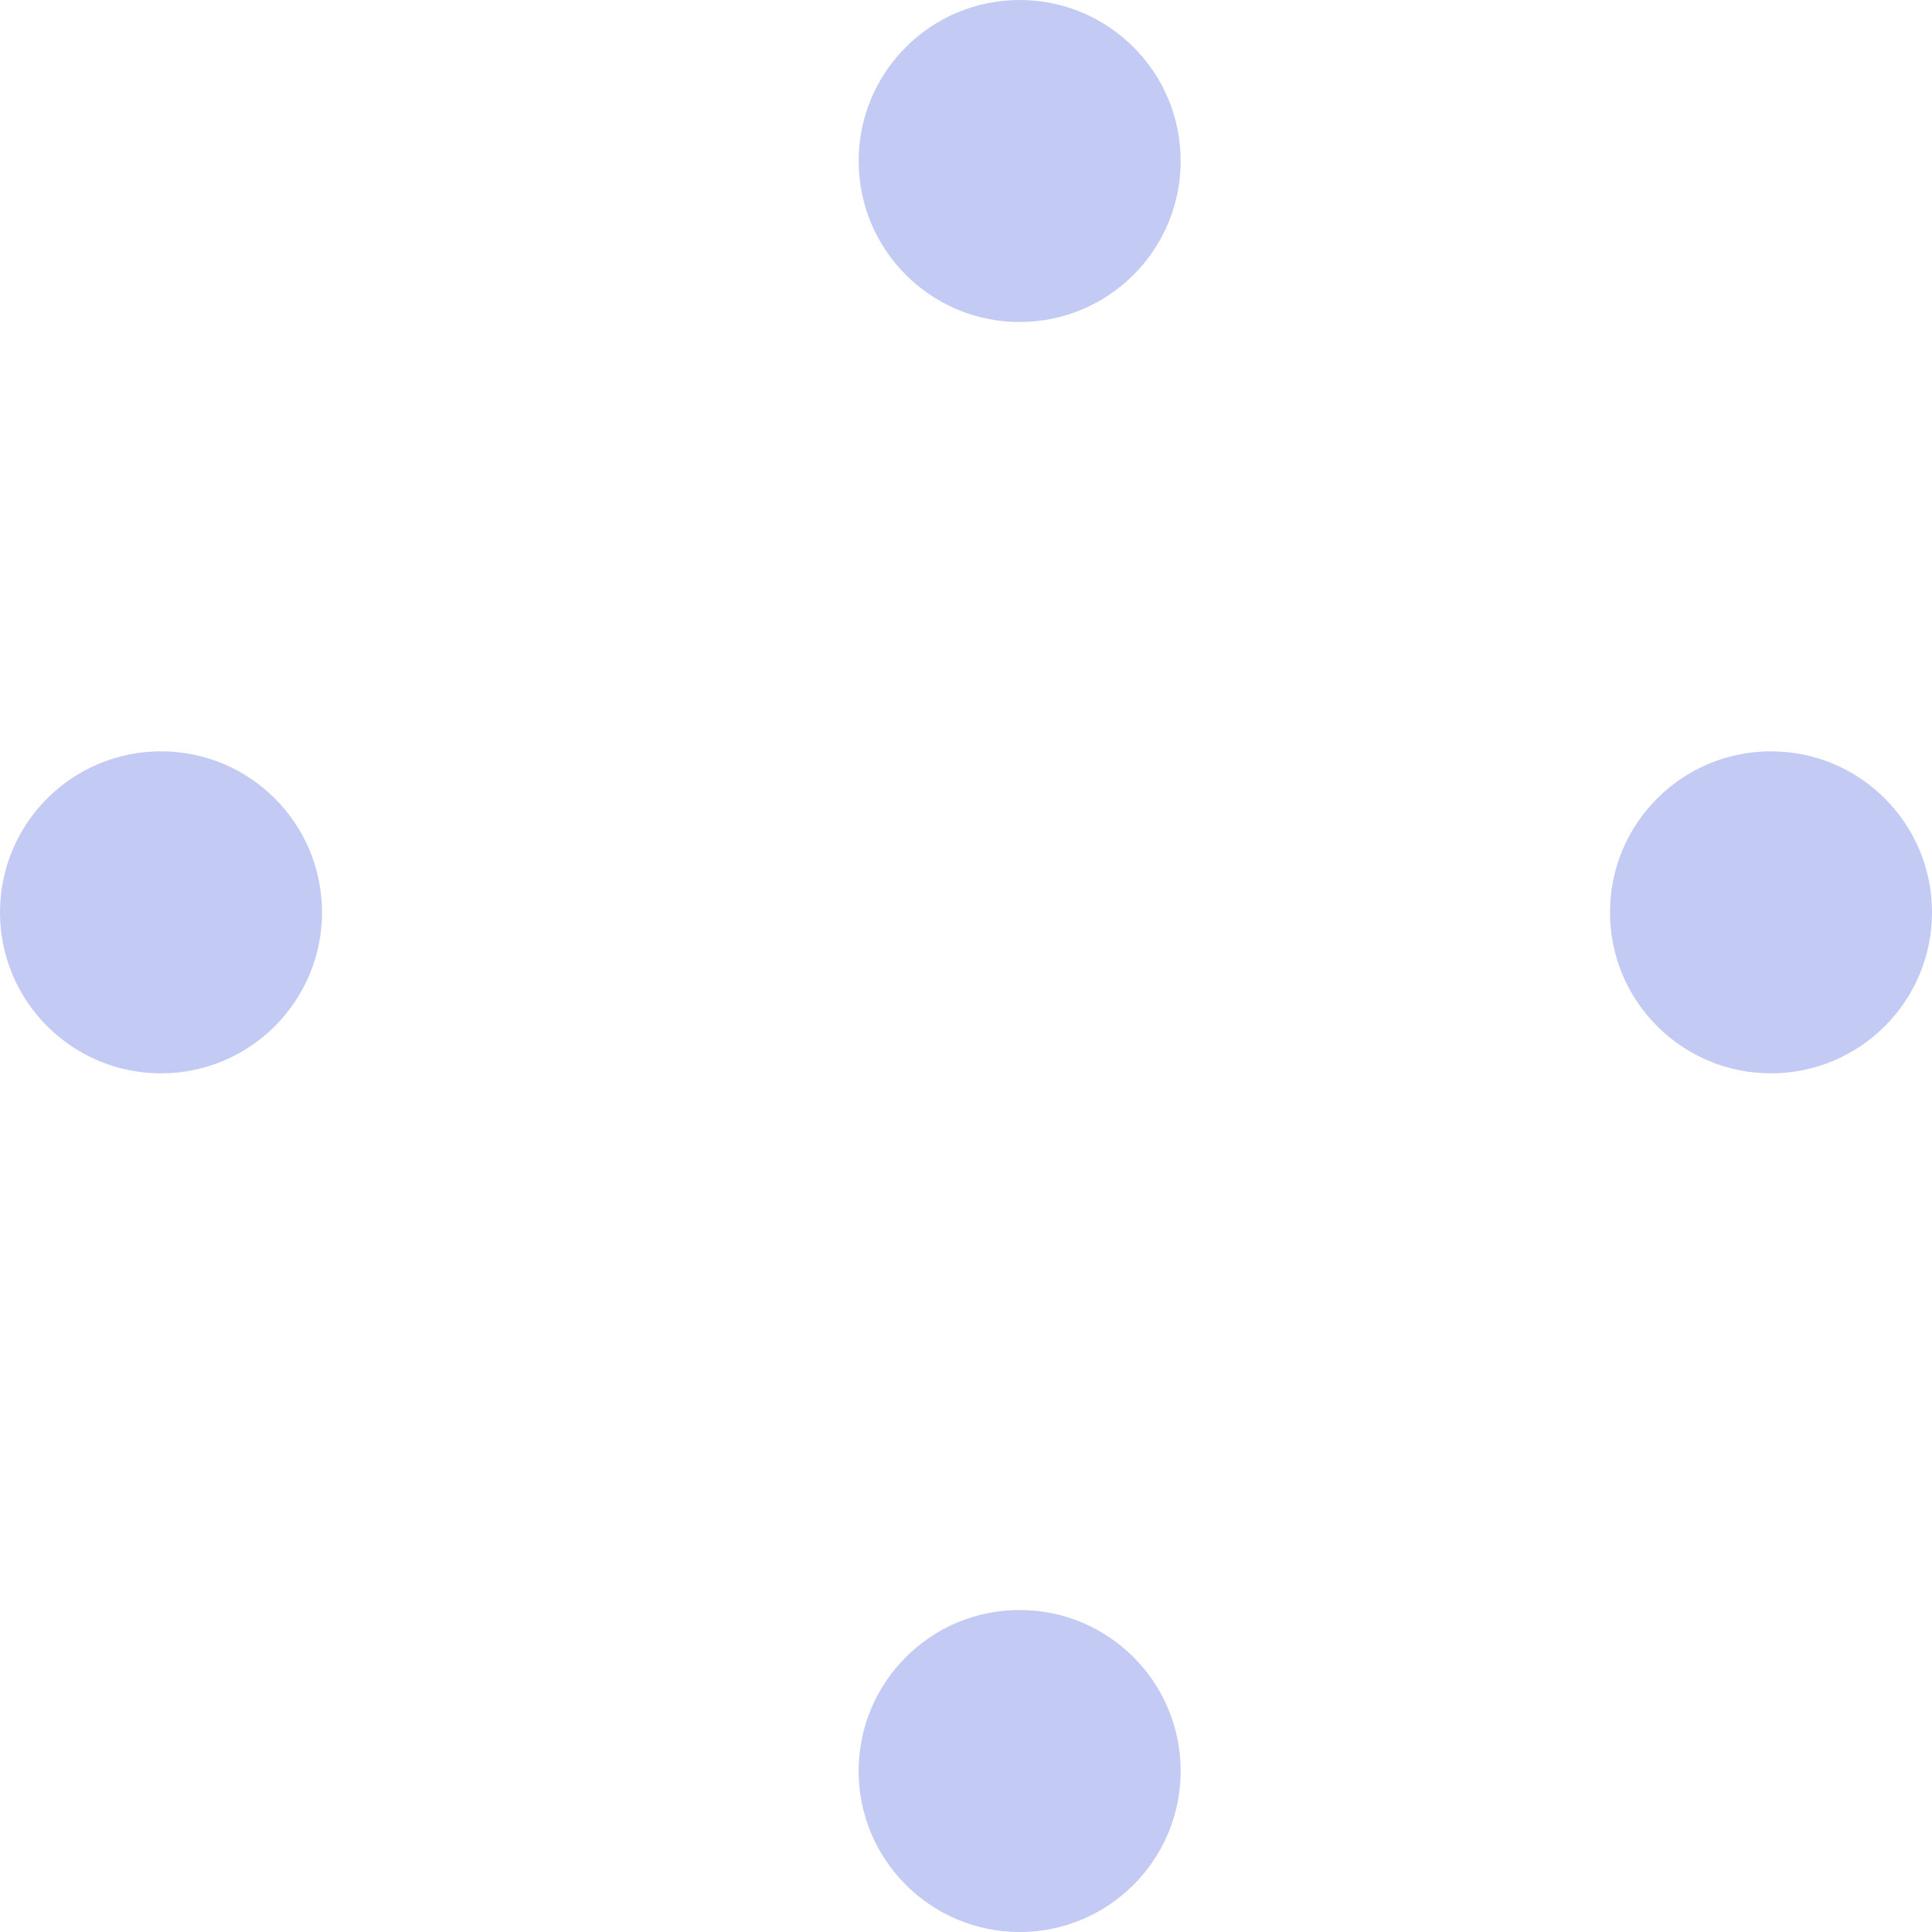 <?xml version="1.0" encoding="UTF-8"?> <svg xmlns="http://www.w3.org/2000/svg" width="18" height="18" viewBox="0 0 18 18" fill="none"><circle cx="9.5" cy="1.5" r="1.5" fill="#C3CAF3"></circle><circle cx="9.5" cy="16.5" r="1.5" fill="#C3CAF3"></circle><circle cx="1.5" cy="8.5" r="1.5" fill="#C3CAF3"></circle><circle cx="16.5" cy="8.5" r="1.5" fill="#C3CAF3"></circle></svg> 